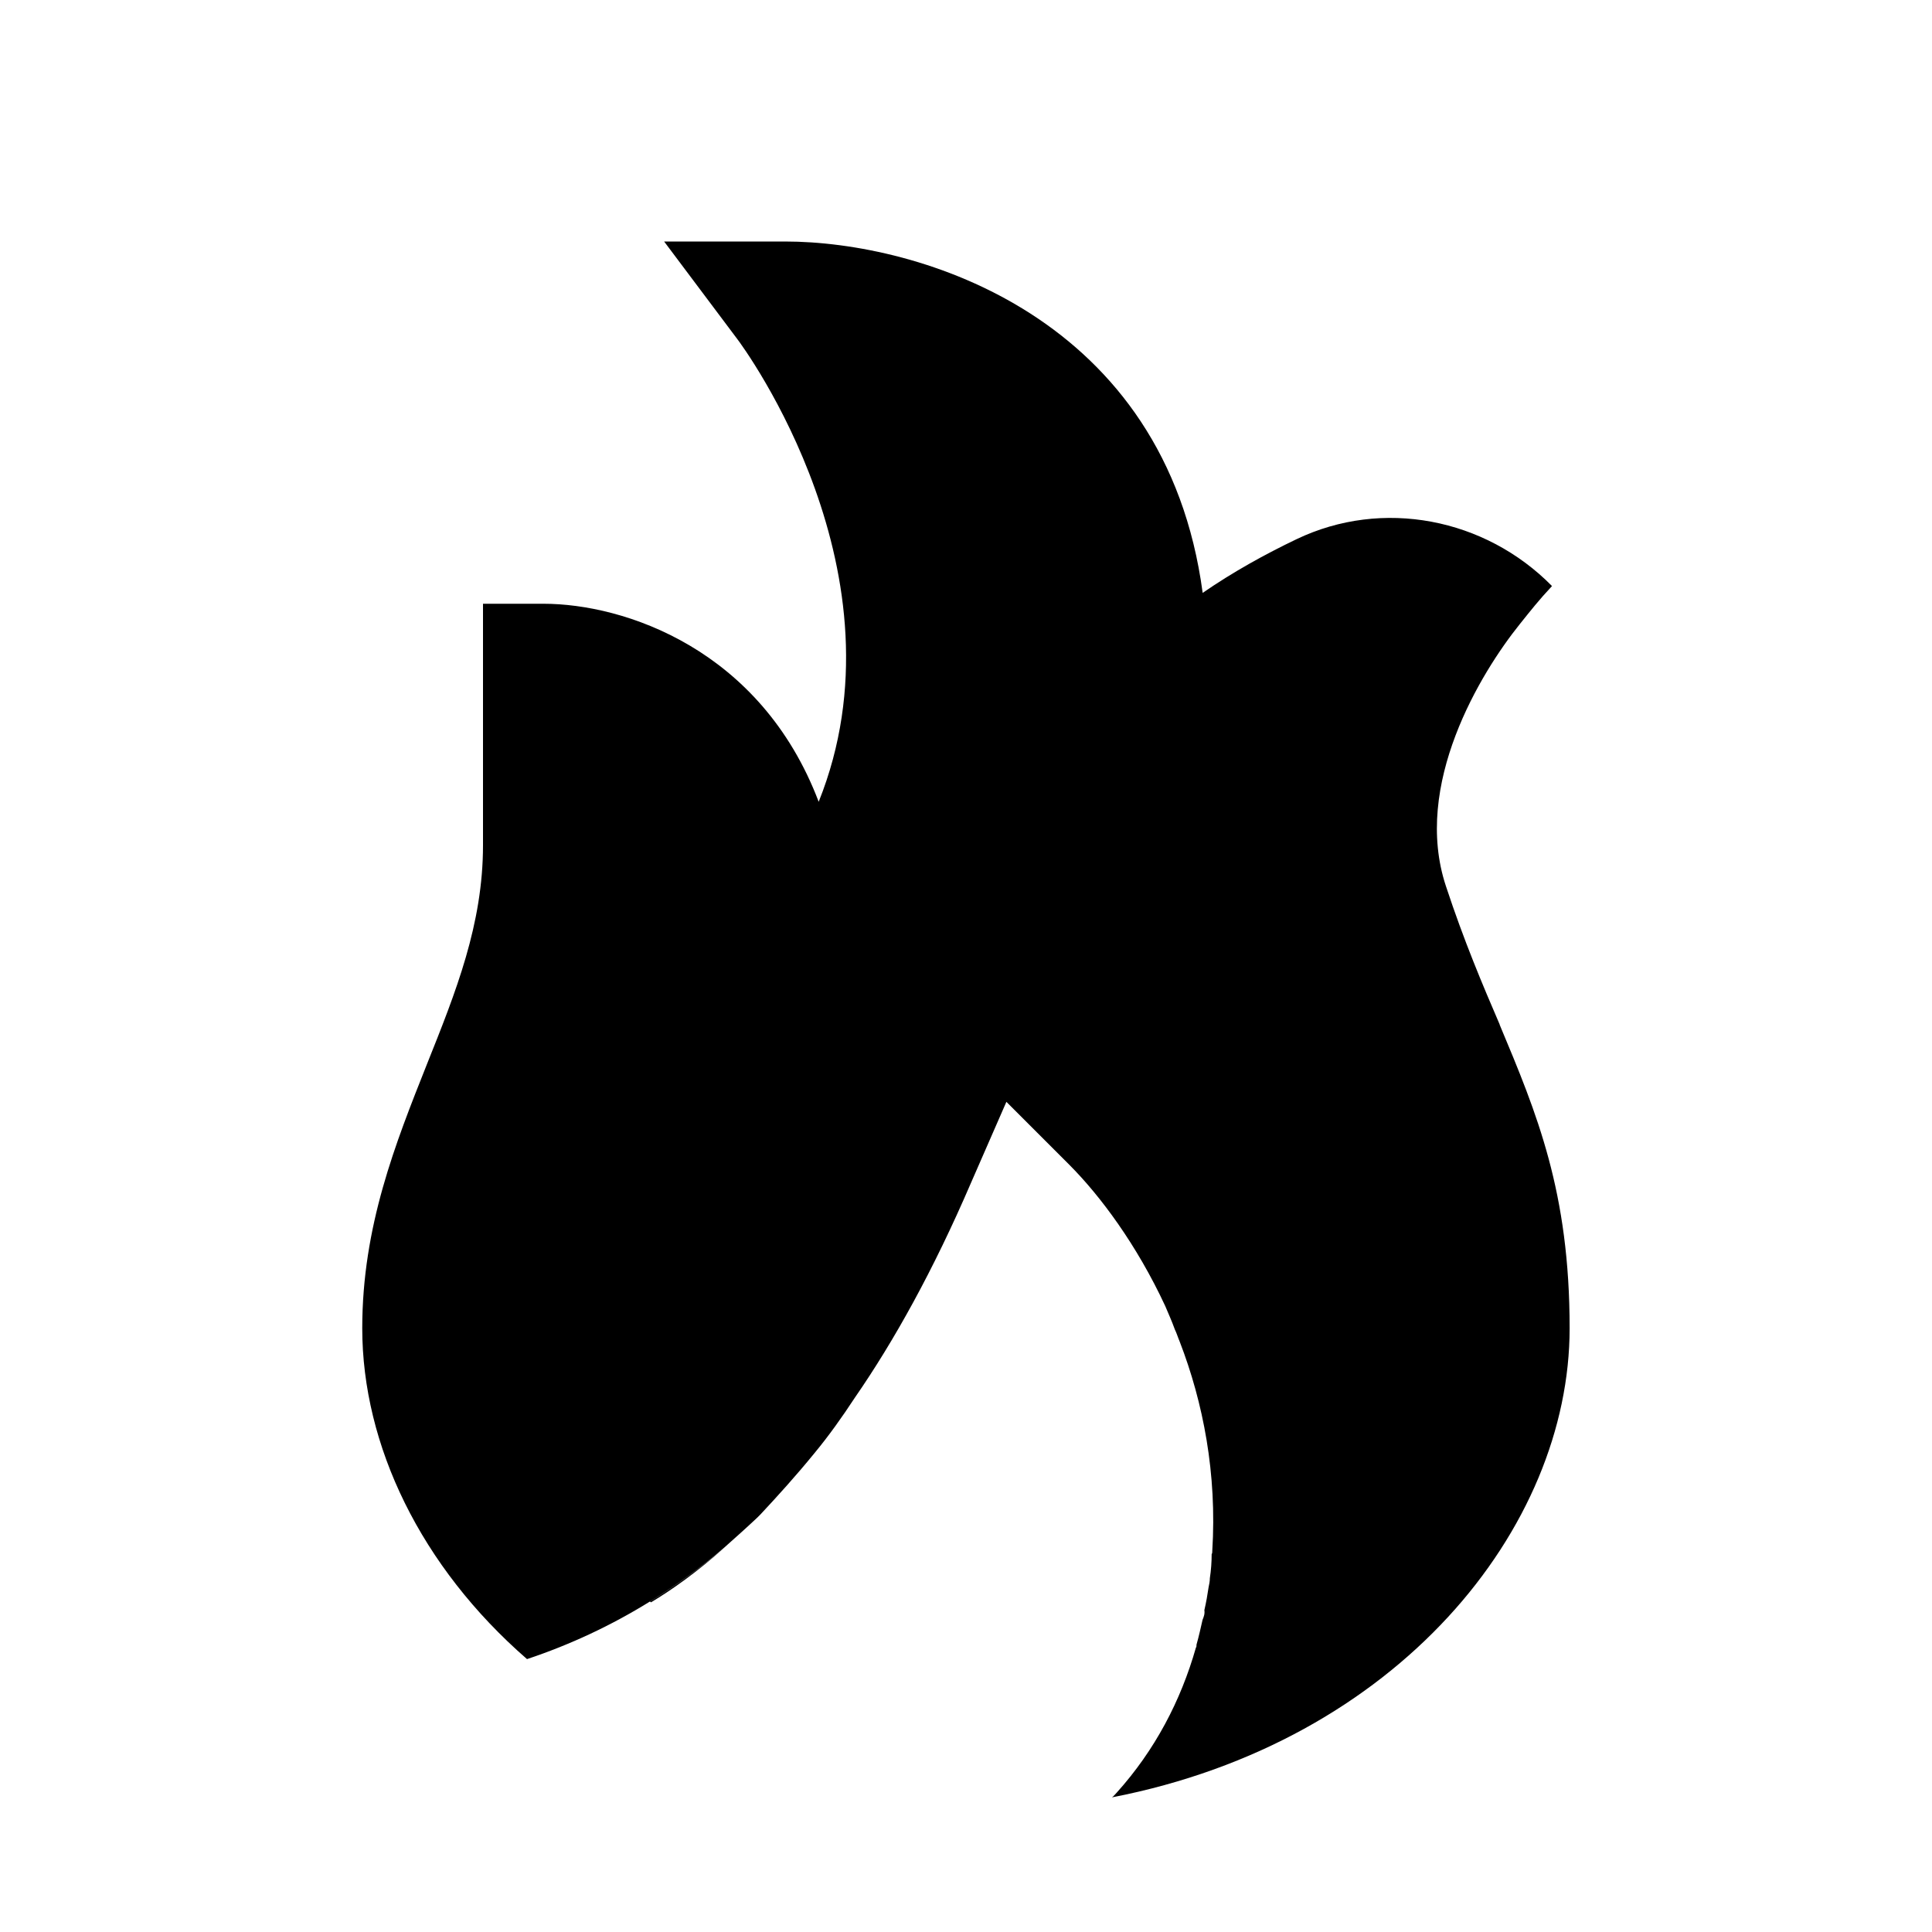 <?xml version="1.0" encoding="UTF-8"?>
<svg id="icon" xmlns="http://www.w3.org/2000/svg" width="32" height="32" viewBox="0 0 32 32">
  <defs>
    <style>
      .cls-1 {
        fill: none;
      }
    </style>
  </defs>
  <path d="M10.784,26.539c.35-.21.76-.5,1.22-.91-.39.33-.8.63-1.24.9.01,0,.01.01.021.01ZM24.84,16.97c-.28-.65-.59-1.38-.89-2.29-.56-1.68.575-3.537,1.223-4.343.178-.222.312-.394.533-.63h0c-1.106-1.125-2.809-1.458-4.232-.776-.521.249-1.054.544-1.554.889-.61-4.57-4.68-5.82-6.92-5.82h-2l1.2,1.6c.14.18,2.87,3.92,1.36,7.68-.96-2.53-3.22-3.28-4.56-3.28h-1v4c0,1.31-.45,2.43-.93,3.63-.52,1.31-1.07,2.68-1.07,4.37,0,1.94.97,3.95,2.729,5.48.72-.24,1.4-.56,2.03-.95.44-.27.85-.57,1.24-.9.18-.16.37-.33.54-.49.019-.02.04-.04.06-.06.28-.3.58-.63.89-1.01.24-.29.46-.6.67-.92.65-.94,1.3-2.11,1.92-3.55l.59-1.35,1.04,1.04c.519.52,1.12,1.33,1.59,2.34.05.12.11.25.16.39.03.06.05.13.08.2.39,1.01.62,2.19.54,3.47,0,.02,0,.04-.01.05,0,.13-.01.27-.03.4,0,.05-.01.1-.021.15-.019.13-.04.25-.07.38.01.06-.01.11-.03.16-.03.13-.06.27-.1.41,0,.02,0,.04-.01.05-.25.88-.68,1.7-1.31,2.4-.03.03-.05.06-.08.08,4.74-.92,7.58-4.46,7.58-7.77,0-2.26-.54-3.55-1.16-5.03Z"/>
  <rect id="_Transparent_Rectangle_" data-name="&amp;lt;Transparent Rectangle&amp;gt;" class="cls-1" width="32" height="32"/>
</svg>